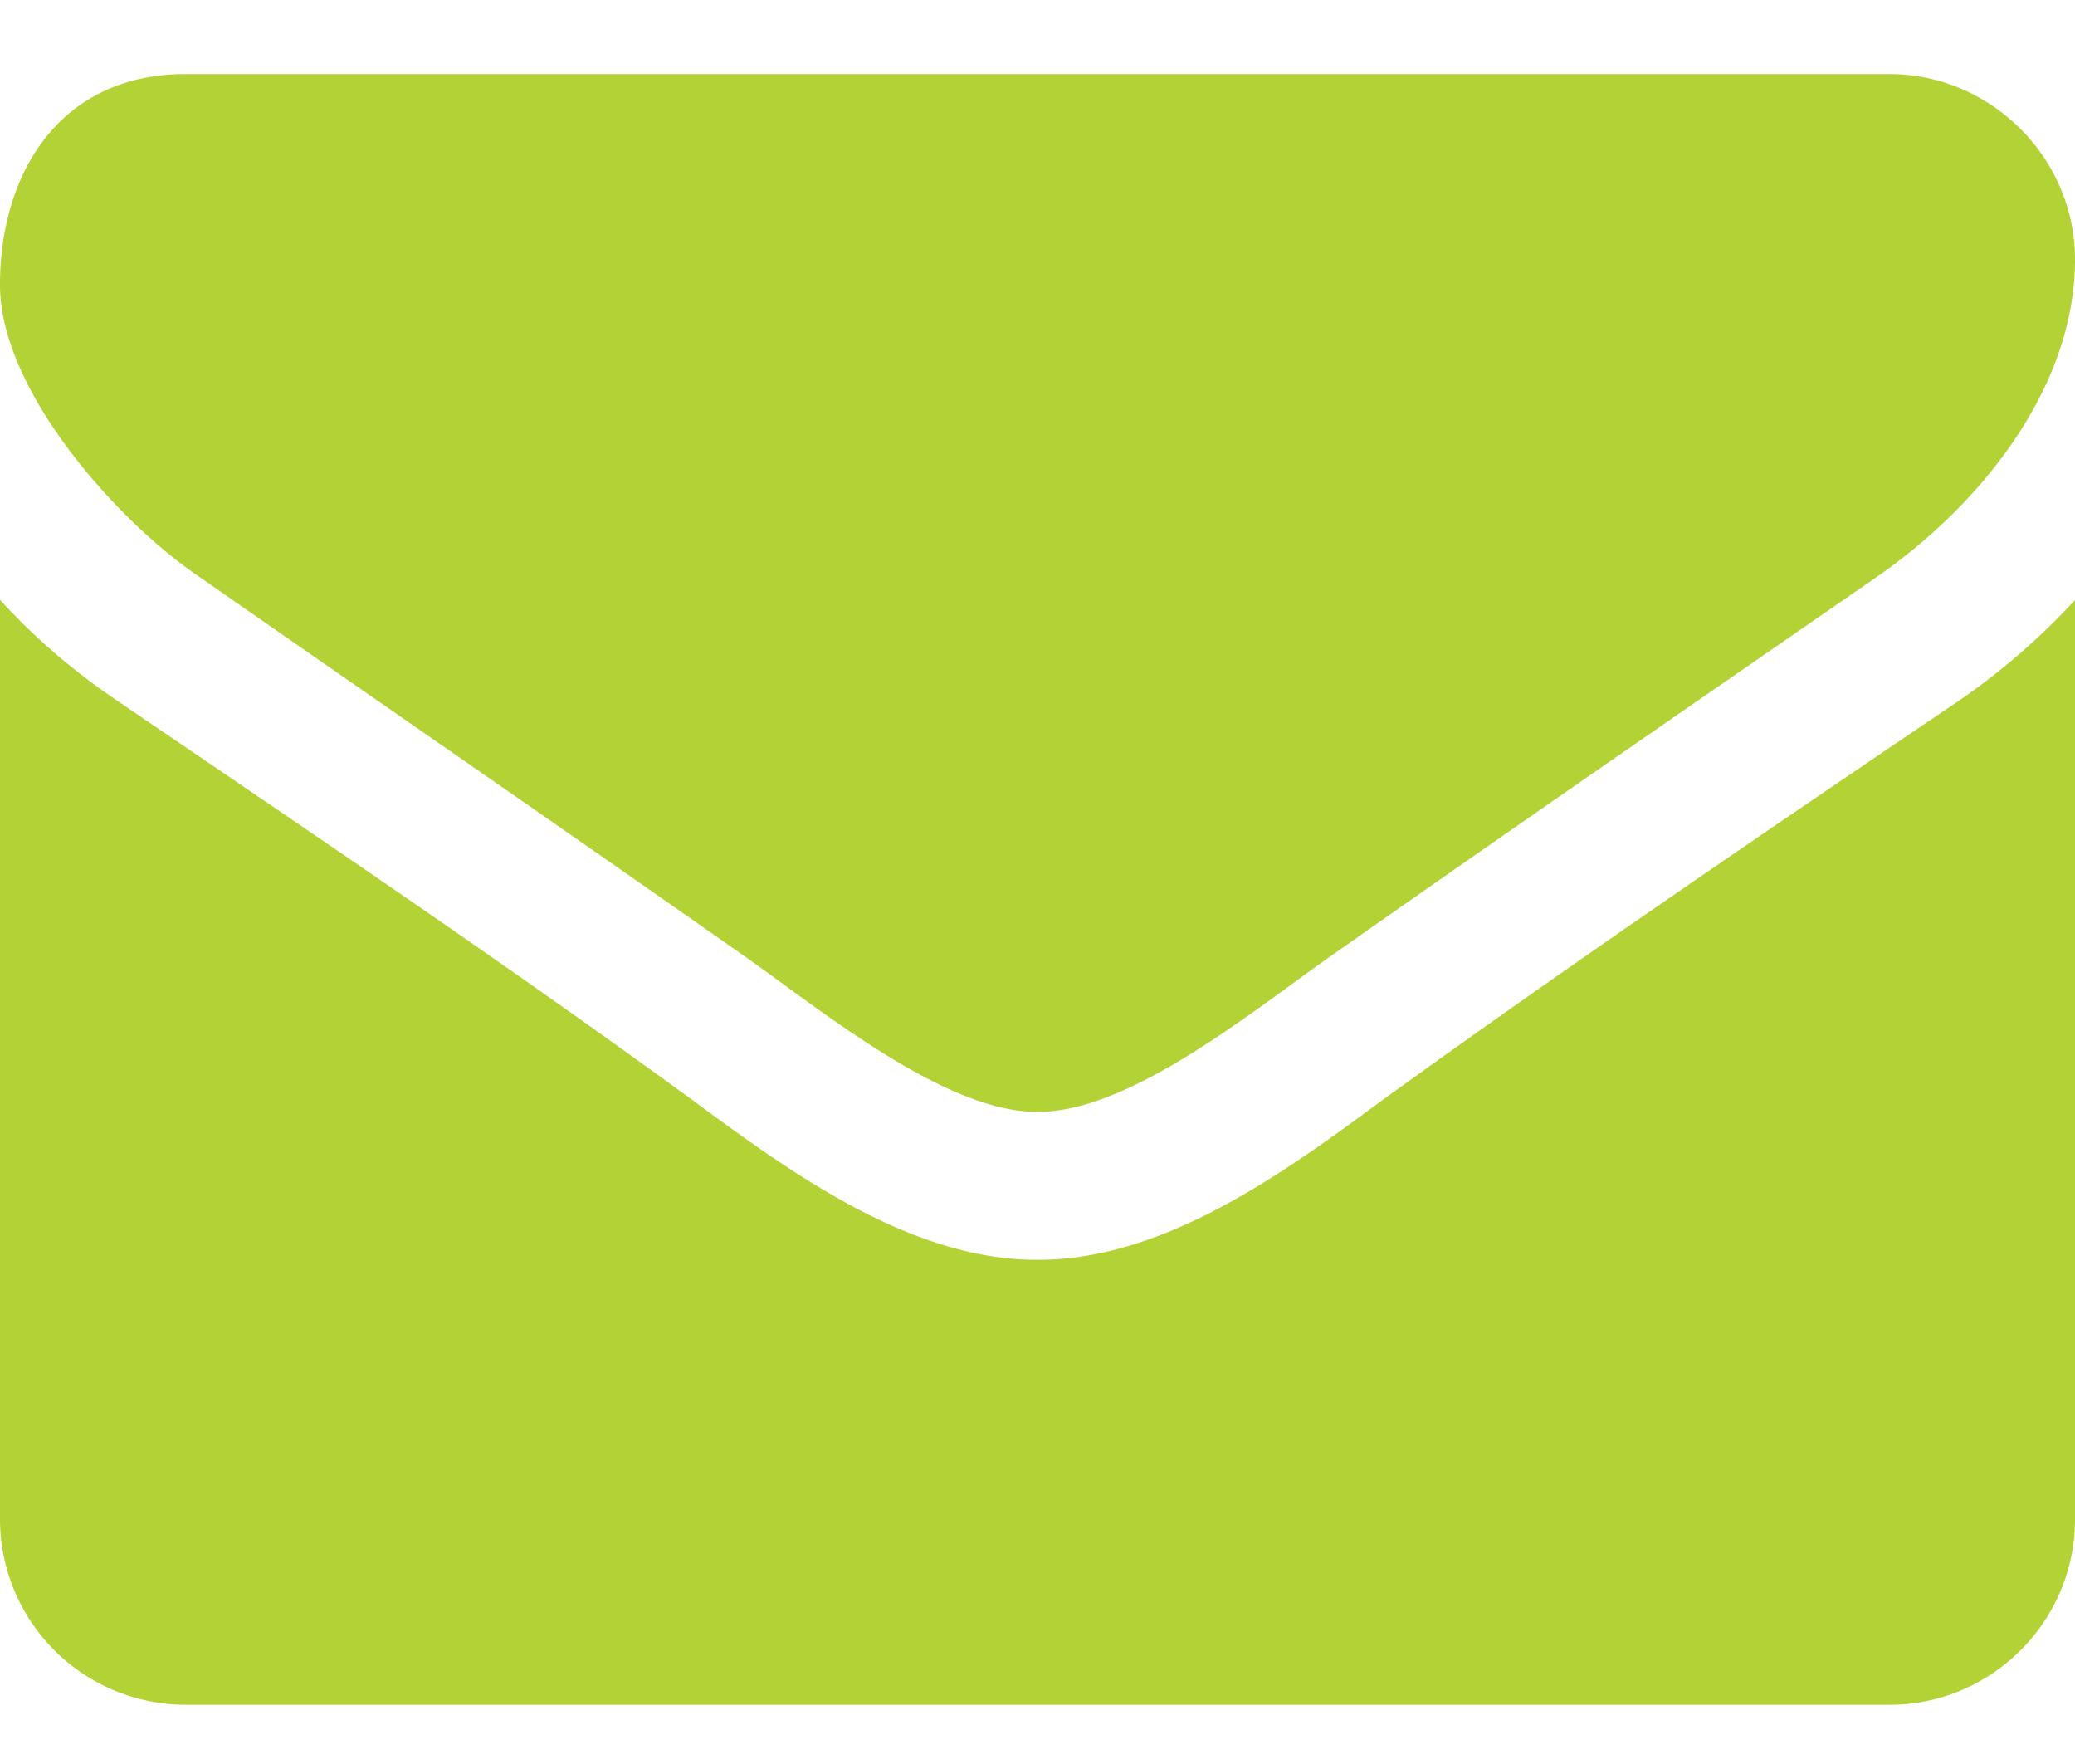 <svg width="20" height="17" viewBox="0 0 20 17" xmlns="http://www.w3.org/2000/svg"><title>mail-coloured</title><path d="M20 5.781v8.862c0 .982-.804 1.786-1.786 1.786H1.786A1.791 1.791 0 0 1 0 14.643V5.78c.335.369.714.692 1.127.971 1.853 1.261 3.728 2.523 5.547 3.85.938.693 2.098 1.54 3.315 1.54h.022c1.217 0 2.377-.847 3.315-1.54 1.82-1.316 3.694-2.589 5.558-3.85A6.574 6.574 0 0 0 20 5.782zM20 2.5c0 1.25-.926 2.377-1.908 3.058-1.742 1.205-3.494 2.41-5.224 3.627-.725.502-1.953 1.53-2.857 1.53H9.99c-.904 0-2.132-1.028-2.857-1.53C5.402 7.97 3.65 6.763 1.92 5.558 1.127 5.022 0 3.761 0 2.746 0 1.652.592.714 1.786.714h16.428C19.185.714 20 1.518 20 2.5z" fill="#B2D235"/></svg>
